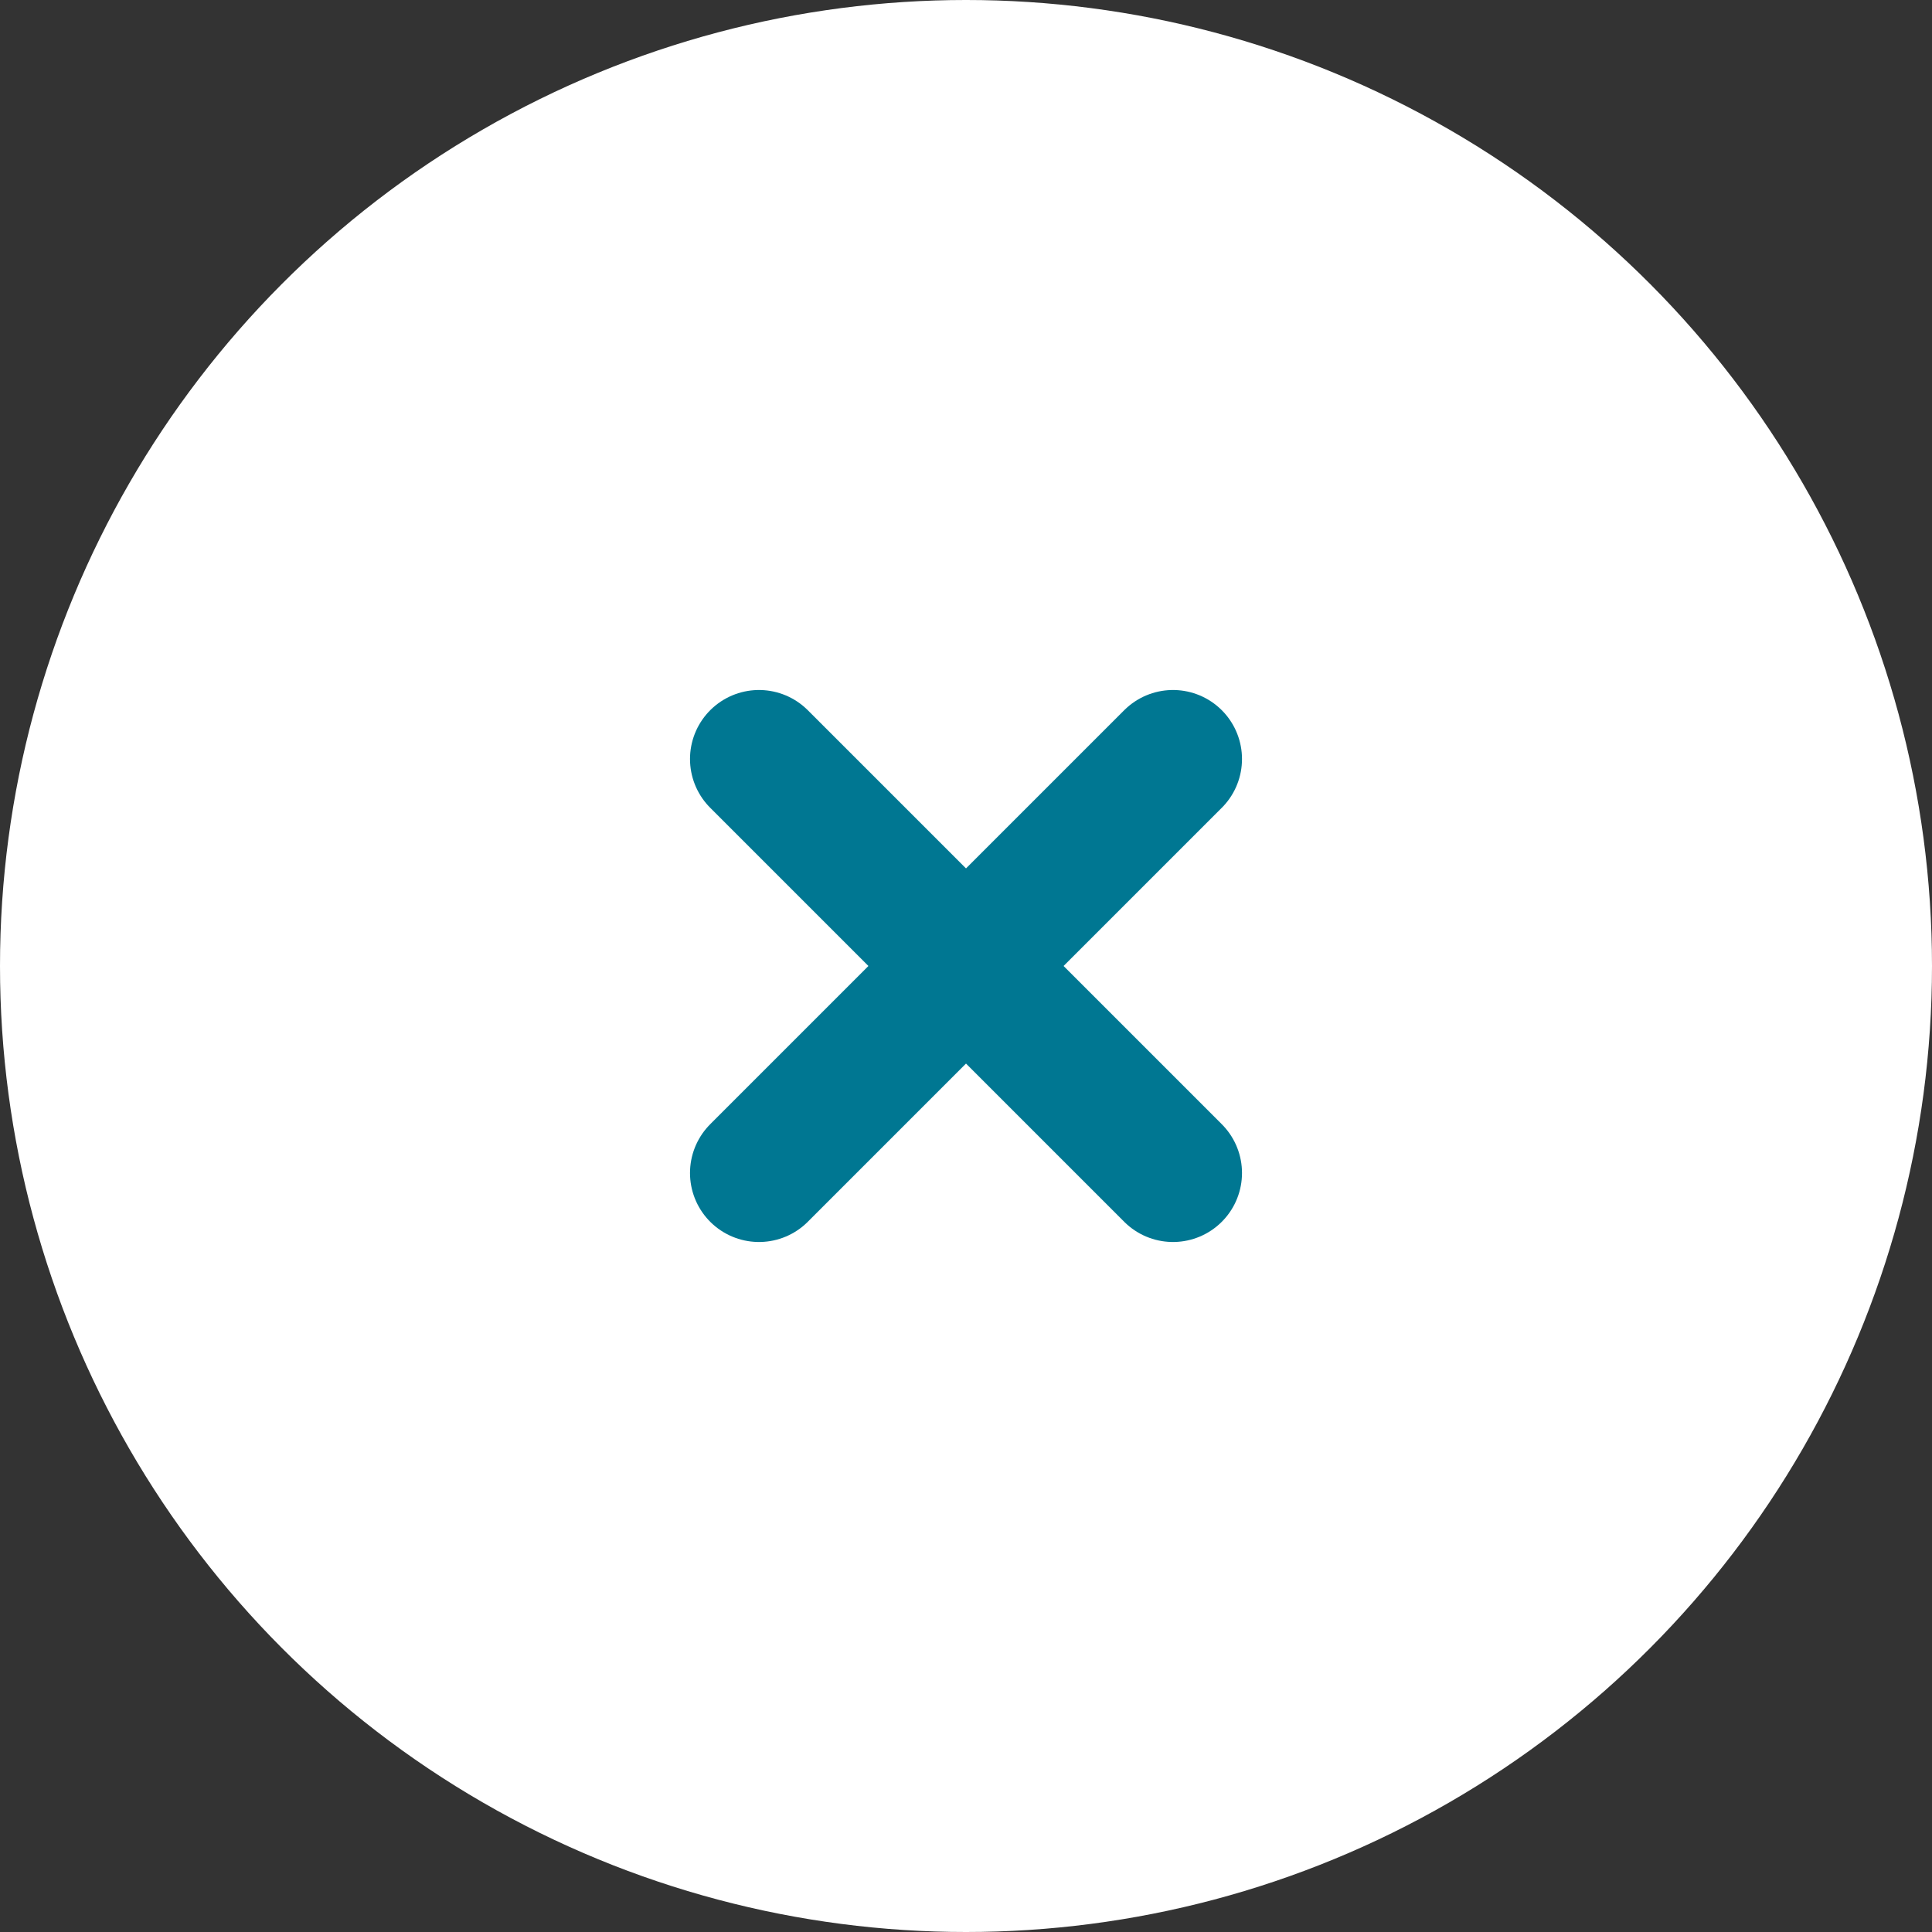 <svg xmlns="http://www.w3.org/2000/svg" width="28" height="28" viewBox="0 0 28 28">
  <rect x="0" y="0" width="28" height="28" fill="#333333" stroke="none"/>
  <g id="Grupo_6" data-name="Grupo 6" transform="translate(-300 -2531)">
    <circle id="Elipse_1" data-name="Elipse 1" cx="14" cy="14" r="14" transform="translate(300 2531)" fill="#fff"/>
    <g id="Grupo_5" data-name="Grupo 5" transform="translate(311.739 2542.74)">
      <line id="Línea_11" data-name="Línea 11" x2="6" y2="6" transform="translate(-0.739 -0.74)" fill="none" stroke="#007792" stroke-linecap="round" stroke-width="2"/>
      <line id="Línea_12" data-name="Línea 12" x1="6" y2="6" transform="translate(-0.739 -0.74)" fill="none" stroke="#007792" stroke-linecap="round" stroke-width="2"/>
    </g>
  </g>
</svg>
